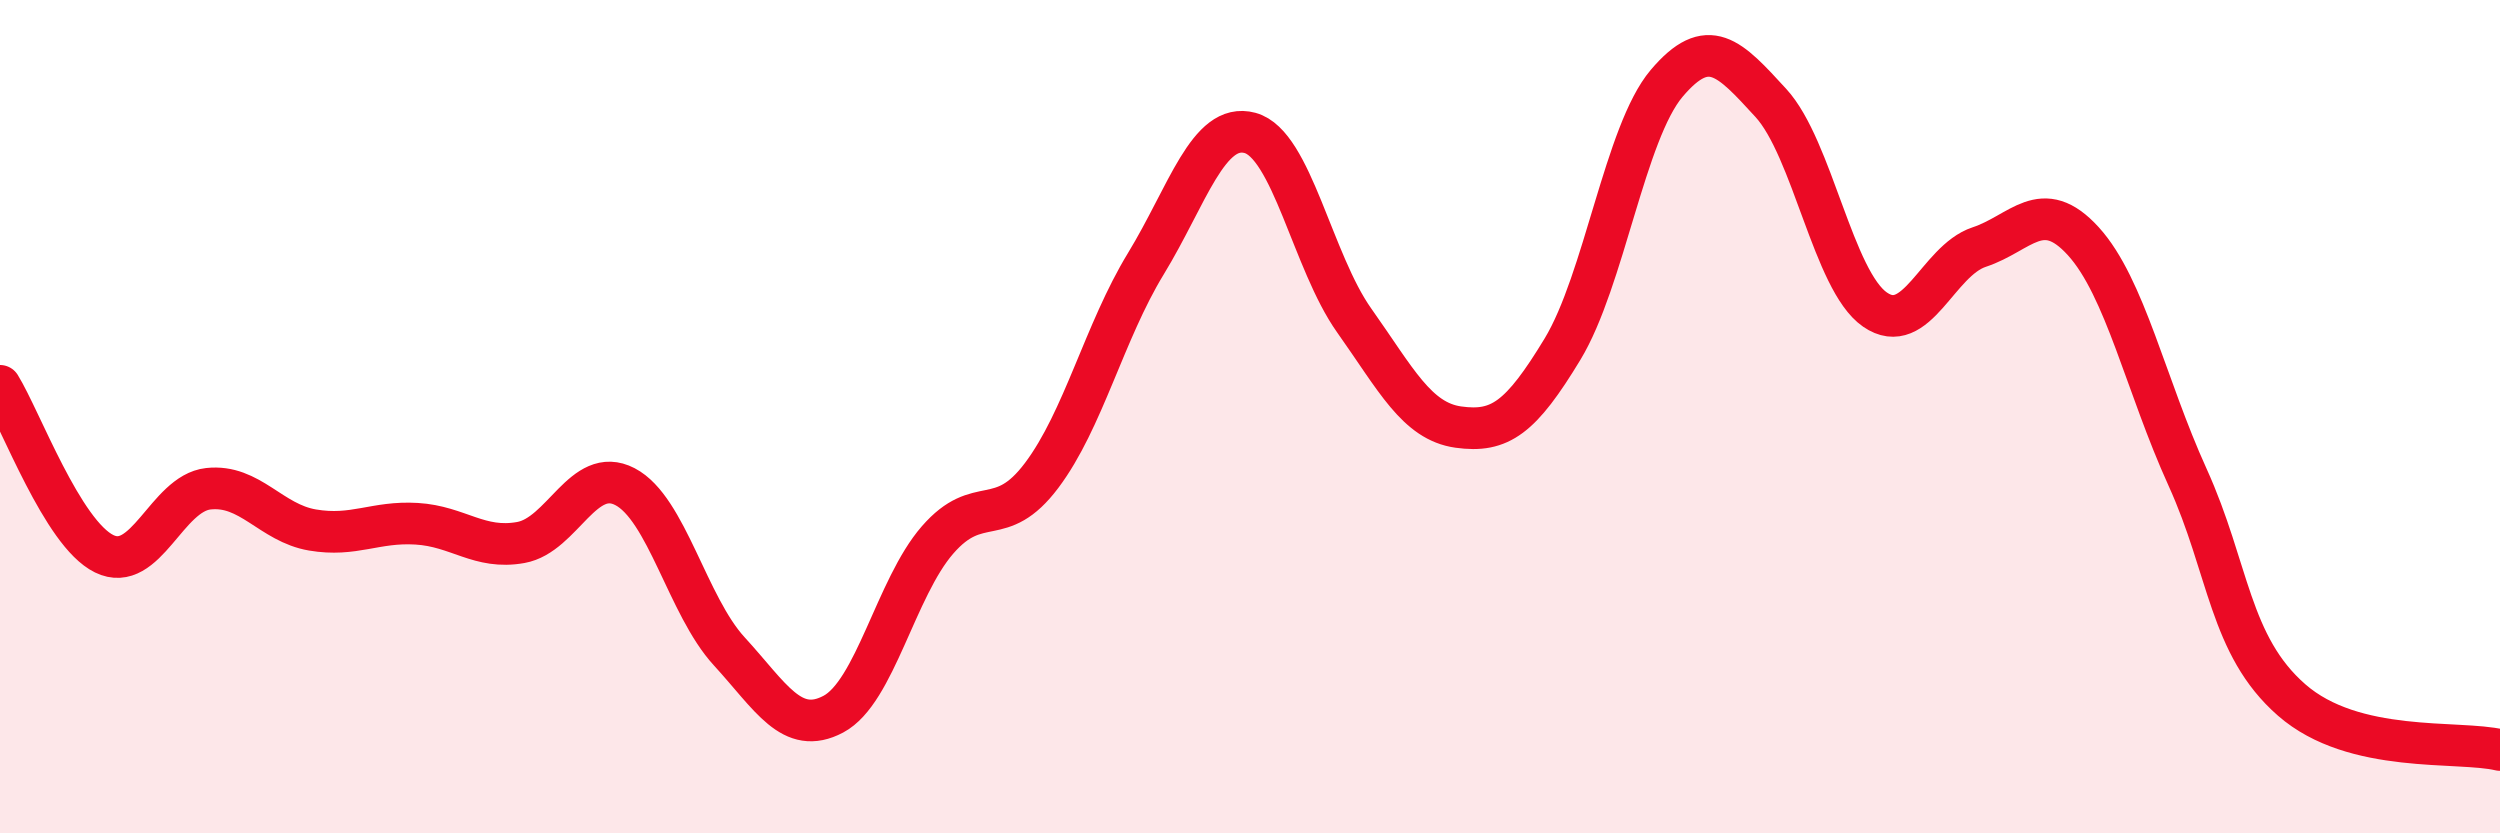 
    <svg width="60" height="20" viewBox="0 0 60 20" xmlns="http://www.w3.org/2000/svg">
      <path
        d="M 0,9.26 C 0.5,10.07 1.5,12.8 2.5,13.29 C 3.5,13.78 4,11.84 5,11.73 C 6,11.62 6.5,12.55 7.5,12.72 C 8.5,12.89 9,12.51 10,12.57 C 11,12.63 11.5,13.2 12.5,13.02 C 13.5,12.84 14,11.16 15,11.68 C 16,12.2 16.5,14.54 17.5,15.63 C 18.5,16.72 19,17.67 20,17.14 C 21,16.61 21.5,14.11 22.5,12.96 C 23.5,11.81 24,12.74 25,11.41 C 26,10.08 26.5,7.97 27.5,6.33 C 28.5,4.69 29,2.92 30,3.19 C 31,3.46 31.5,6.28 32.5,7.69 C 33.5,9.1 34,10.11 35,10.25 C 36,10.39 36.5,10.03 37.5,8.38 C 38.5,6.73 39,3.18 40,2 C 41,0.82 41.5,1.38 42.5,2.47 C 43.5,3.56 44,6.74 45,7.43 C 46,8.12 46.5,6.26 47.5,5.93 C 48.5,5.6 49,4.69 50,5.79 C 51,6.89 51.5,9.25 52.5,11.45 C 53.5,13.65 53.5,15.49 55,16.8 C 56.5,18.11 59,17.76 60,18L60 20L0 20Z"
        fill="#EB0A25"
        opacity="0.1"
        stroke-linecap="round"
        stroke-linejoin="round"
      />
      <path
        d="M 0,9.26 C 0.5,10.07 1.5,12.8 2.5,13.29 C 3.5,13.78 4,11.84 5,11.73 C 6,11.62 6.5,12.55 7.5,12.72 C 8.5,12.89 9,12.51 10,12.57 C 11,12.63 11.5,13.2 12.5,13.02 C 13.5,12.84 14,11.16 15,11.68 C 16,12.2 16.5,14.54 17.5,15.63 C 18.5,16.72 19,17.67 20,17.14 C 21,16.61 21.5,14.11 22.5,12.96 C 23.5,11.81 24,12.74 25,11.41 C 26,10.08 26.5,7.97 27.5,6.33 C 28.5,4.69 29,2.92 30,3.19 C 31,3.46 31.5,6.28 32.5,7.69 C 33.5,9.1 34,10.11 35,10.25 C 36,10.39 36.5,10.03 37.5,8.38 C 38.5,6.73 39,3.18 40,2 C 41,0.82 41.5,1.38 42.5,2.47 C 43.5,3.56 44,6.74 45,7.43 C 46,8.12 46.5,6.26 47.5,5.93 C 48.5,5.6 49,4.69 50,5.79 C 51,6.89 51.5,9.25 52.5,11.45 C 53.5,13.65 53.5,15.49 55,16.8 C 56.5,18.11 59,17.76 60,18"
        stroke="#EB0A25"
        stroke-width="1"
        fill="none"
        stroke-linecap="round"
        stroke-linejoin="round"
      />
    </svg>
  